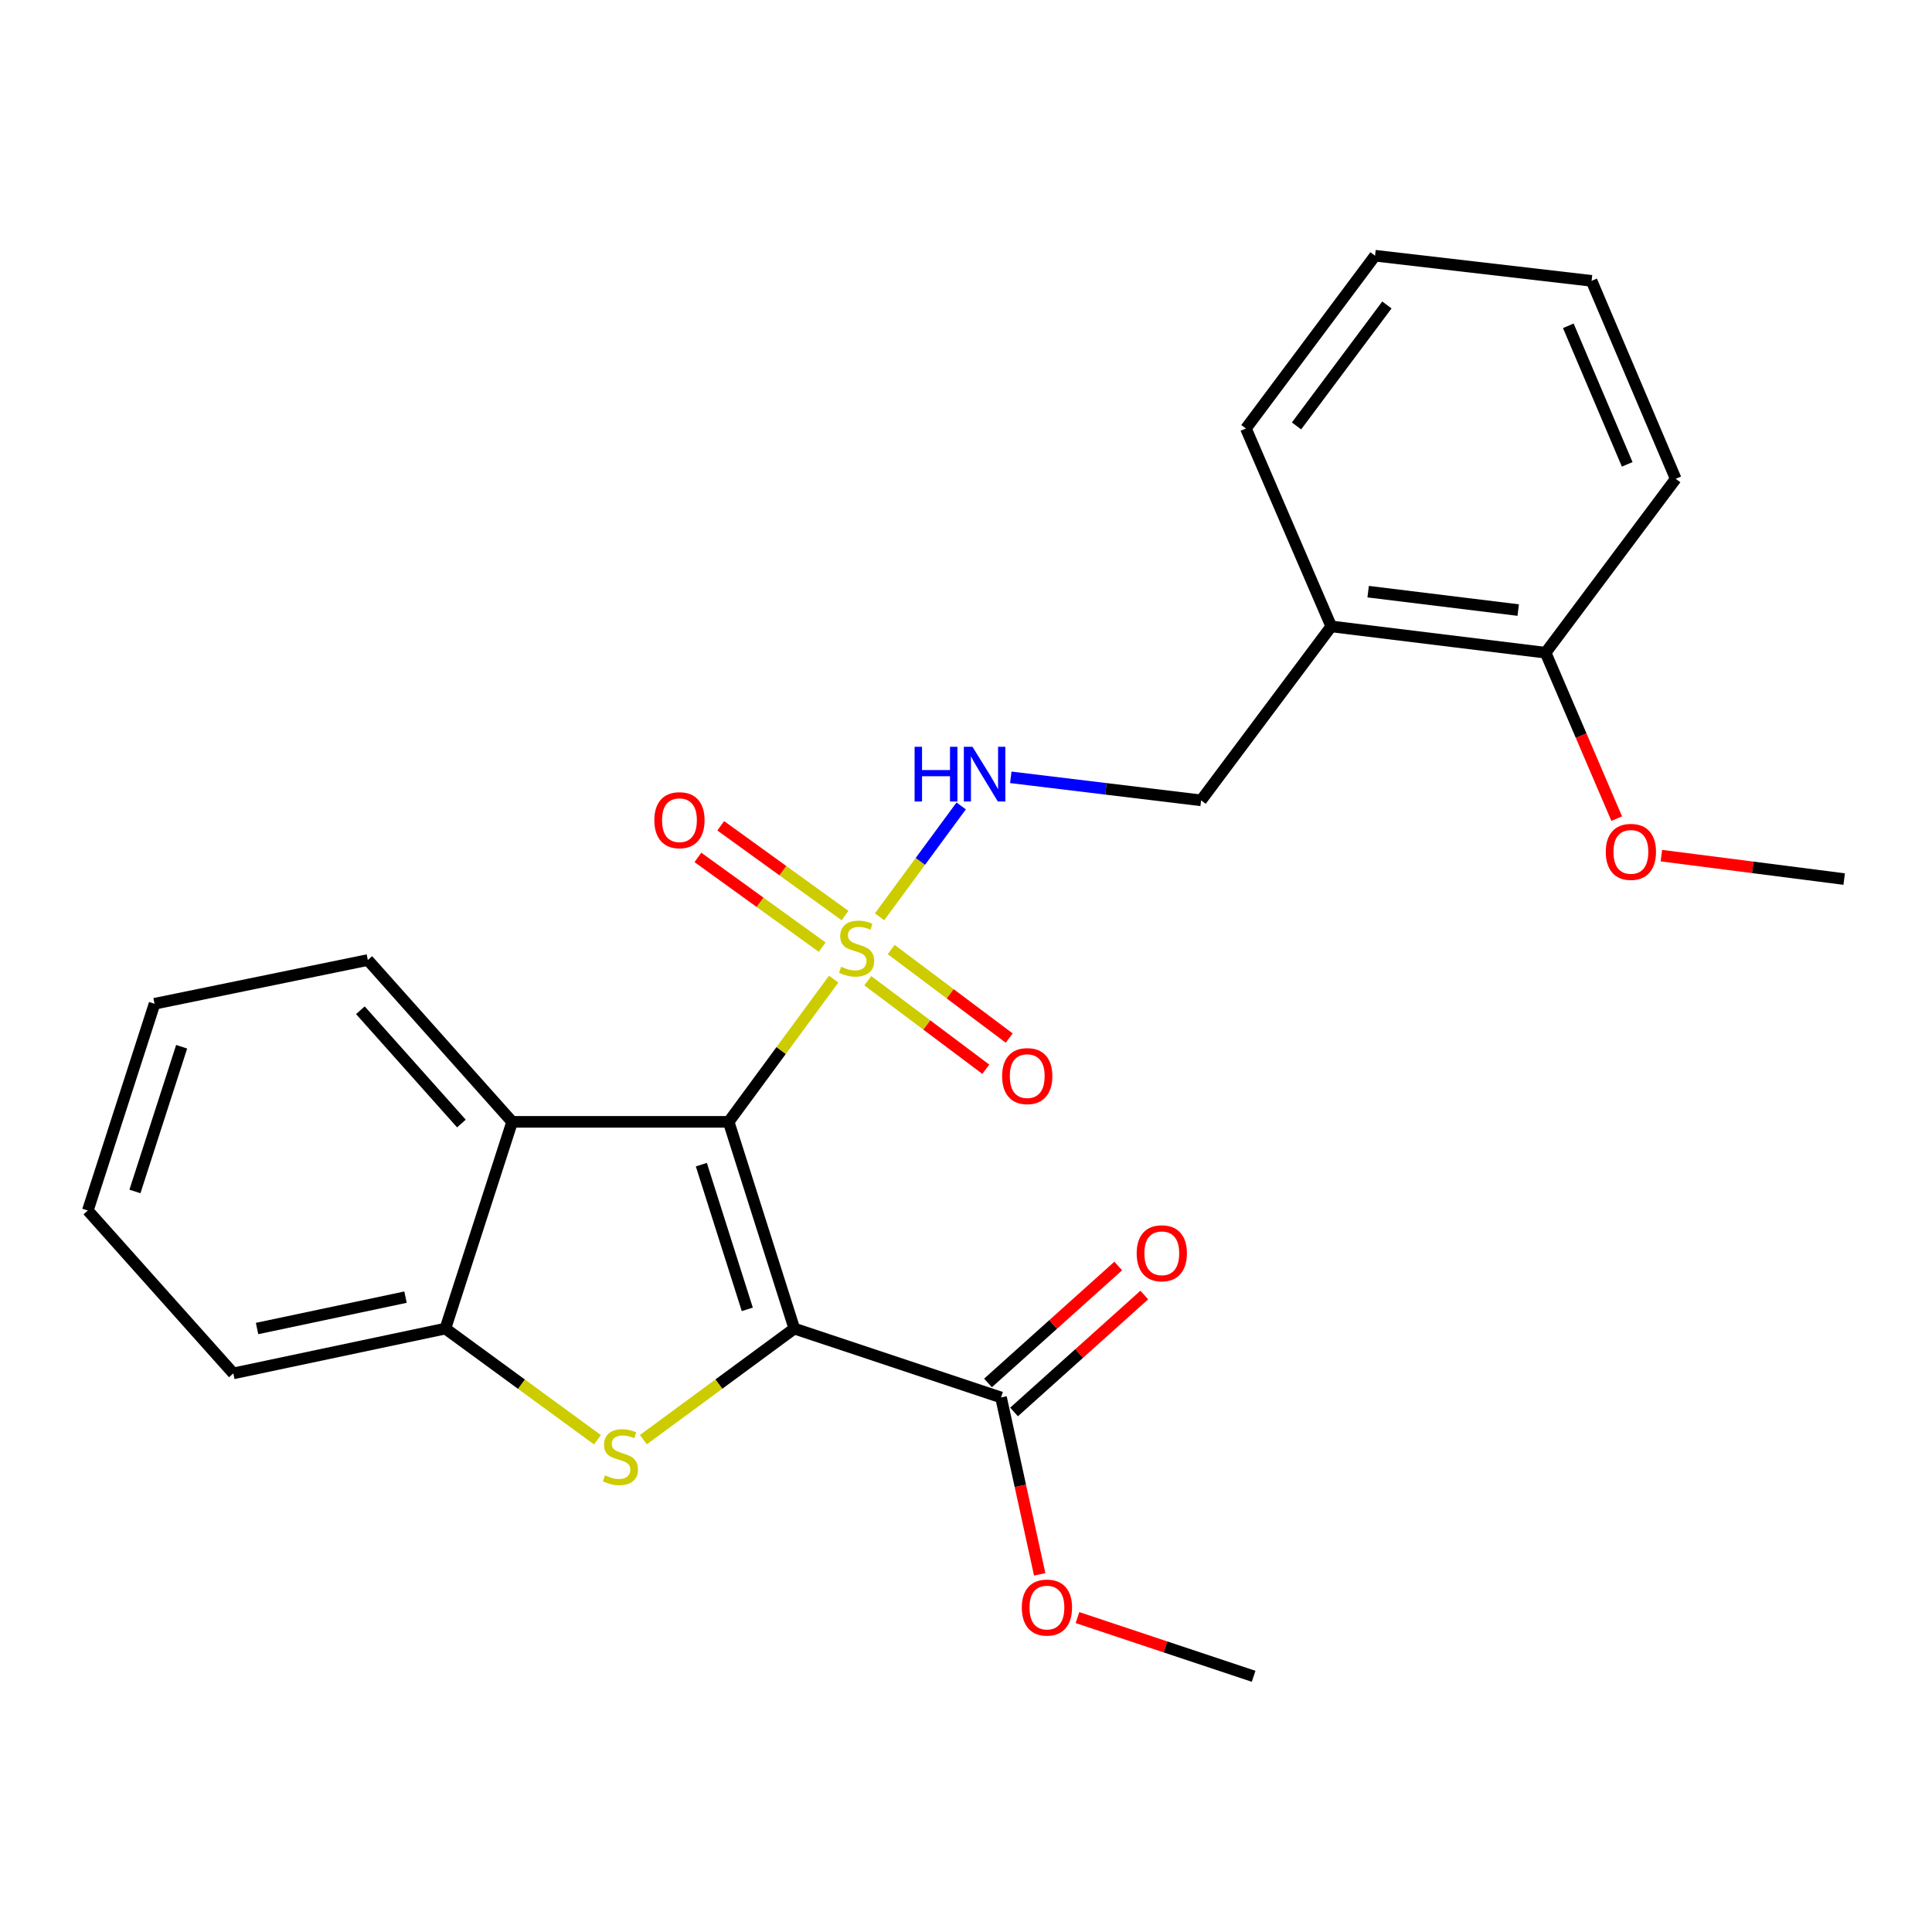 <?xml version='1.0' encoding='iso-8859-1'?>
<svg version='1.1' baseProfile='full'
              xmlns='http://www.w3.org/2000/svg'
                      xmlns:rdkit='http://www.rdkit.org/xml'
                      xmlns:xlink='http://www.w3.org/1999/xlink'
                  xml:space='preserve'
width='1000px' height='1000px' viewBox='0 0 1000 1000'>
<!-- END OF HEADER -->
<rect style='opacity:1.0;fill:#FFFFFF;stroke:none' width='1000' height='1000' x='0' y='0'> </rect>
<path class='bond-0' d='M 411.127,687.668 L 377.156,580.666' style='fill:none;fill-rule:evenodd;stroke:#000000;stroke-width:6px;stroke-linecap:butt;stroke-linejoin:miter;stroke-opacity:1' />
<path class='bond-0' d='M 386.797,677.725 L 363.017,602.823' style='fill:none;fill-rule:evenodd;stroke:#000000;stroke-width:6px;stroke-linecap:butt;stroke-linejoin:miter;stroke-opacity:1' />
<path class='bond-2' d='M 411.127,687.668 L 372.067,716.417' style='fill:none;fill-rule:evenodd;stroke:#000000;stroke-width:6px;stroke-linecap:butt;stroke-linejoin:miter;stroke-opacity:1' />
<path class='bond-2' d='M 372.067,716.417 L 333.006,745.166' style='fill:none;fill-rule:evenodd;stroke:#CCCC00;stroke-width:6px;stroke-linecap:butt;stroke-linejoin:miter;stroke-opacity:1' />
<path class='bond-5' d='M 411.127,687.668 L 518.129,723.321' style='fill:none;fill-rule:evenodd;stroke:#000000;stroke-width:6px;stroke-linecap:butt;stroke-linejoin:miter;stroke-opacity:1' />
<path class='bond-1' d='M 377.156,580.666 L 404.333,543.737' style='fill:none;fill-rule:evenodd;stroke:#000000;stroke-width:6px;stroke-linecap:butt;stroke-linejoin:miter;stroke-opacity:1' />
<path class='bond-1' d='M 404.333,543.737 L 431.509,506.807' style='fill:none;fill-rule:evenodd;stroke:#CCCC00;stroke-width:6px;stroke-linecap:butt;stroke-linejoin:miter;stroke-opacity:1' />
<path class='bond-3' d='M 377.156,580.666 L 265.087,580.666' style='fill:none;fill-rule:evenodd;stroke:#000000;stroke-width:6px;stroke-linecap:butt;stroke-linejoin:miter;stroke-opacity:1' />
<path class='bond-6' d='M 455.255,474.545 L 476.381,445.849' style='fill:none;fill-rule:evenodd;stroke:#CCCC00;stroke-width:6px;stroke-linecap:butt;stroke-linejoin:miter;stroke-opacity:1' />
<path class='bond-6' d='M 476.381,445.849 L 497.507,417.153' style='fill:none;fill-rule:evenodd;stroke:#0000FF;stroke-width:6px;stroke-linecap:butt;stroke-linejoin:miter;stroke-opacity:1' />
<path class='bond-7' d='M 437.382,473.892 L 405.217,450.662' style='fill:none;fill-rule:evenodd;stroke:#CCCC00;stroke-width:6px;stroke-linecap:butt;stroke-linejoin:miter;stroke-opacity:1' />
<path class='bond-7' d='M 405.217,450.662 L 373.052,427.432' style='fill:none;fill-rule:evenodd;stroke:#FF0000;stroke-width:6px;stroke-linecap:butt;stroke-linejoin:miter;stroke-opacity:1' />
<path class='bond-7' d='M 425.567,490.252 L 393.402,467.022' style='fill:none;fill-rule:evenodd;stroke:#CCCC00;stroke-width:6px;stroke-linecap:butt;stroke-linejoin:miter;stroke-opacity:1' />
<path class='bond-7' d='M 393.402,467.022 L 361.237,443.792' style='fill:none;fill-rule:evenodd;stroke:#FF0000;stroke-width:6px;stroke-linecap:butt;stroke-linejoin:miter;stroke-opacity:1' />
<path class='bond-8' d='M 449.168,507.624 L 479.709,530.531' style='fill:none;fill-rule:evenodd;stroke:#CCCC00;stroke-width:6px;stroke-linecap:butt;stroke-linejoin:miter;stroke-opacity:1' />
<path class='bond-8' d='M 479.709,530.531 L 510.251,553.439' style='fill:none;fill-rule:evenodd;stroke:#FF0000;stroke-width:6px;stroke-linecap:butt;stroke-linejoin:miter;stroke-opacity:1' />
<path class='bond-8' d='M 461.276,491.48 L 491.818,514.387' style='fill:none;fill-rule:evenodd;stroke:#CCCC00;stroke-width:6px;stroke-linecap:butt;stroke-linejoin:miter;stroke-opacity:1' />
<path class='bond-8' d='M 491.818,514.387 L 522.359,537.294' style='fill:none;fill-rule:evenodd;stroke:#FF0000;stroke-width:6px;stroke-linecap:butt;stroke-linejoin:miter;stroke-opacity:1' />
<path class='bond-4' d='M 309.247,745.216 L 269.89,716.442' style='fill:none;fill-rule:evenodd;stroke:#CCCC00;stroke-width:6px;stroke-linecap:butt;stroke-linejoin:miter;stroke-opacity:1' />
<path class='bond-4' d='M 269.89,716.442 L 230.533,687.668' style='fill:none;fill-rule:evenodd;stroke:#000000;stroke-width:6px;stroke-linecap:butt;stroke-linejoin:miter;stroke-opacity:1' />
<path class='bond-14' d='M 265.087,580.666 L 190.385,496.906' style='fill:none;fill-rule:evenodd;stroke:#000000;stroke-width:6px;stroke-linecap:butt;stroke-linejoin:miter;stroke-opacity:1' />
<path class='bond-14' d='M 238.82,581.534 L 186.529,522.902' style='fill:none;fill-rule:evenodd;stroke:#000000;stroke-width:6px;stroke-linecap:butt;stroke-linejoin:miter;stroke-opacity:1' />
<path class='bond-25' d='M 265.087,580.666 L 230.533,687.668' style='fill:none;fill-rule:evenodd;stroke:#000000;stroke-width:6px;stroke-linecap:butt;stroke-linejoin:miter;stroke-opacity:1' />
<path class='bond-16' d='M 230.533,687.668 L 120.762,710.865' style='fill:none;fill-rule:evenodd;stroke:#000000;stroke-width:6px;stroke-linecap:butt;stroke-linejoin:miter;stroke-opacity:1' />
<path class='bond-16' d='M 209.895,671.403 L 133.055,687.641' style='fill:none;fill-rule:evenodd;stroke:#000000;stroke-width:6px;stroke-linecap:butt;stroke-linejoin:miter;stroke-opacity:1' />
<path class='bond-11' d='M 524.87,730.829 L 558.577,700.568' style='fill:none;fill-rule:evenodd;stroke:#000000;stroke-width:6px;stroke-linecap:butt;stroke-linejoin:miter;stroke-opacity:1' />
<path class='bond-11' d='M 558.577,700.568 L 592.285,670.308' style='fill:none;fill-rule:evenodd;stroke:#FF0000;stroke-width:6px;stroke-linecap:butt;stroke-linejoin:miter;stroke-opacity:1' />
<path class='bond-11' d='M 511.388,715.812 L 545.096,685.551' style='fill:none;fill-rule:evenodd;stroke:#000000;stroke-width:6px;stroke-linecap:butt;stroke-linejoin:miter;stroke-opacity:1' />
<path class='bond-11' d='M 545.096,685.551 L 578.804,655.291' style='fill:none;fill-rule:evenodd;stroke:#FF0000;stroke-width:6px;stroke-linecap:butt;stroke-linejoin:miter;stroke-opacity:1' />
<path class='bond-13' d='M 518.129,723.321 L 528.138,769.106' style='fill:none;fill-rule:evenodd;stroke:#000000;stroke-width:6px;stroke-linecap:butt;stroke-linejoin:miter;stroke-opacity:1' />
<path class='bond-13' d='M 528.138,769.106 L 538.147,814.892' style='fill:none;fill-rule:evenodd;stroke:#FF0000;stroke-width:6px;stroke-linecap:butt;stroke-linejoin:miter;stroke-opacity:1' />
<path class='bond-10' d='M 523.182,402.342 L 572.435,408.304' style='fill:none;fill-rule:evenodd;stroke:#0000FF;stroke-width:6px;stroke-linecap:butt;stroke-linejoin:miter;stroke-opacity:1' />
<path class='bond-10' d='M 572.435,408.304 L 621.689,414.266' style='fill:none;fill-rule:evenodd;stroke:#000000;stroke-width:6px;stroke-linecap:butt;stroke-linejoin:miter;stroke-opacity:1' />
<path class='bond-9' d='M 689.047,324.227 L 621.689,414.266' style='fill:none;fill-rule:evenodd;stroke:#000000;stroke-width:6px;stroke-linecap:butt;stroke-linejoin:miter;stroke-opacity:1' />
<path class='bond-12' d='M 689.047,324.227 L 800.007,337.849' style='fill:none;fill-rule:evenodd;stroke:#000000;stroke-width:6px;stroke-linecap:butt;stroke-linejoin:miter;stroke-opacity:1' />
<path class='bond-12' d='M 708.15,306.24 L 785.822,315.775' style='fill:none;fill-rule:evenodd;stroke:#000000;stroke-width:6px;stroke-linecap:butt;stroke-linejoin:miter;stroke-opacity:1' />
<path class='bond-17' d='M 689.047,324.227 L 644.885,221.788' style='fill:none;fill-rule:evenodd;stroke:#000000;stroke-width:6px;stroke-linecap:butt;stroke-linejoin:miter;stroke-opacity:1' />
<path class='bond-15' d='M 800.007,337.849 L 818.408,380.788' style='fill:none;fill-rule:evenodd;stroke:#000000;stroke-width:6px;stroke-linecap:butt;stroke-linejoin:miter;stroke-opacity:1' />
<path class='bond-15' d='M 818.408,380.788 L 836.809,423.727' style='fill:none;fill-rule:evenodd;stroke:#FF0000;stroke-width:6px;stroke-linecap:butt;stroke-linejoin:miter;stroke-opacity:1' />
<path class='bond-18' d='M 800.007,337.849 L 867.343,247.821' style='fill:none;fill-rule:evenodd;stroke:#000000;stroke-width:6px;stroke-linecap:butt;stroke-linejoin:miter;stroke-opacity:1' />
<path class='bond-19' d='M 557.705,837.265 L 603.291,852.455' style='fill:none;fill-rule:evenodd;stroke:#FF0000;stroke-width:6px;stroke-linecap:butt;stroke-linejoin:miter;stroke-opacity:1' />
<path class='bond-19' d='M 603.291,852.455 L 648.877,867.646' style='fill:none;fill-rule:evenodd;stroke:#000000;stroke-width:6px;stroke-linecap:butt;stroke-linejoin:miter;stroke-opacity:1' />
<path class='bond-21' d='M 190.385,496.906 L 79.997,519.542' style='fill:none;fill-rule:evenodd;stroke:#000000;stroke-width:6px;stroke-linecap:butt;stroke-linejoin:miter;stroke-opacity:1' />
<path class='bond-20' d='M 859.929,442.873 L 907.237,448.941' style='fill:none;fill-rule:evenodd;stroke:#FF0000;stroke-width:6px;stroke-linecap:butt;stroke-linejoin:miter;stroke-opacity:1' />
<path class='bond-20' d='M 907.237,448.941 L 954.545,455.008' style='fill:none;fill-rule:evenodd;stroke:#000000;stroke-width:6px;stroke-linecap:butt;stroke-linejoin:miter;stroke-opacity:1' />
<path class='bond-22' d='M 120.762,710.865 L 45.455,626.555' style='fill:none;fill-rule:evenodd;stroke:#000000;stroke-width:6px;stroke-linecap:butt;stroke-linejoin:miter;stroke-opacity:1' />
<path class='bond-23' d='M 644.885,221.788 L 711.717,132.354' style='fill:none;fill-rule:evenodd;stroke:#000000;stroke-width:6px;stroke-linecap:butt;stroke-linejoin:miter;stroke-opacity:1' />
<path class='bond-23' d='M 671.076,220.453 L 717.858,157.85' style='fill:none;fill-rule:evenodd;stroke:#000000;stroke-width:6px;stroke-linecap:butt;stroke-linejoin:miter;stroke-opacity:1' />
<path class='bond-27' d='M 867.343,247.821 L 823.798,145.371' style='fill:none;fill-rule:evenodd;stroke:#000000;stroke-width:6px;stroke-linecap:butt;stroke-linejoin:miter;stroke-opacity:1' />
<path class='bond-27' d='M 842.239,240.348 L 811.757,168.632' style='fill:none;fill-rule:evenodd;stroke:#000000;stroke-width:6px;stroke-linecap:butt;stroke-linejoin:miter;stroke-opacity:1' />
<path class='bond-26' d='M 79.997,519.542 L 45.455,626.555' style='fill:none;fill-rule:evenodd;stroke:#000000;stroke-width:6px;stroke-linecap:butt;stroke-linejoin:miter;stroke-opacity:1' />
<path class='bond-26' d='M 94.02,541.793 L 69.841,616.702' style='fill:none;fill-rule:evenodd;stroke:#000000;stroke-width:6px;stroke-linecap:butt;stroke-linejoin:miter;stroke-opacity:1' />
<path class='bond-24' d='M 711.717,132.354 L 823.798,145.371' style='fill:none;fill-rule:evenodd;stroke:#000000;stroke-width:6px;stroke-linecap:butt;stroke-linejoin:miter;stroke-opacity:1' />
<path  class='atom-2' d='M 435.382 500.392
Q 435.702 500.512, 437.022 501.072
Q 438.342 501.632, 439.782 501.992
Q 441.262 502.312, 442.702 502.312
Q 445.382 502.312, 446.942 501.032
Q 448.502 499.712, 448.502 497.432
Q 448.502 495.872, 447.702 494.912
Q 446.942 493.952, 445.742 493.432
Q 444.542 492.912, 442.542 492.312
Q 440.022 491.552, 438.502 490.832
Q 437.022 490.112, 435.942 488.592
Q 434.902 487.072, 434.902 484.512
Q 434.902 480.952, 437.302 478.752
Q 439.742 476.552, 444.542 476.552
Q 447.822 476.552, 451.542 478.112
L 450.622 481.192
Q 447.222 479.792, 444.662 479.792
Q 441.902 479.792, 440.382 480.952
Q 438.862 482.072, 438.902 484.032
Q 438.902 485.552, 439.662 486.472
Q 440.462 487.392, 441.582 487.912
Q 442.742 488.432, 444.662 489.032
Q 447.222 489.832, 448.742 490.632
Q 450.262 491.432, 451.342 493.072
Q 452.462 494.672, 452.462 497.432
Q 452.462 501.352, 449.822 503.472
Q 447.222 505.552, 442.862 505.552
Q 440.342 505.552, 438.422 504.992
Q 436.542 504.472, 434.302 503.552
L 435.382 500.392
' fill='#CCCC00'/>
<path  class='atom-3' d='M 313.133 763.626
Q 313.453 763.746, 314.773 764.306
Q 316.093 764.866, 317.533 765.226
Q 319.013 765.546, 320.453 765.546
Q 323.133 765.546, 324.693 764.266
Q 326.253 762.946, 326.253 760.666
Q 326.253 759.106, 325.453 758.146
Q 324.693 757.186, 323.493 756.666
Q 322.293 756.146, 320.293 755.546
Q 317.773 754.786, 316.253 754.066
Q 314.773 753.346, 313.693 751.826
Q 312.653 750.306, 312.653 747.746
Q 312.653 744.186, 315.053 741.986
Q 317.493 739.786, 322.293 739.786
Q 325.573 739.786, 329.293 741.346
L 328.373 744.426
Q 324.973 743.026, 322.413 743.026
Q 319.653 743.026, 318.133 744.186
Q 316.613 745.306, 316.653 747.266
Q 316.653 748.786, 317.413 749.706
Q 318.213 750.626, 319.333 751.146
Q 320.493 751.666, 322.413 752.266
Q 324.973 753.066, 326.493 753.866
Q 328.013 754.666, 329.093 756.306
Q 330.213 757.906, 330.213 760.666
Q 330.213 764.586, 327.573 766.706
Q 324.973 768.786, 320.613 768.786
Q 318.093 768.786, 316.173 768.226
Q 314.293 767.706, 312.053 766.786
L 313.133 763.626
' fill='#CCCC00'/>
<path  class='atom-7' d='M 473.399 386.54
L 477.239 386.54
L 477.239 398.58
L 491.719 398.58
L 491.719 386.54
L 495.559 386.54
L 495.559 414.86
L 491.719 414.86
L 491.719 401.78
L 477.239 401.78
L 477.239 414.86
L 473.399 414.86
L 473.399 386.54
' fill='#0000FF'/>
<path  class='atom-7' d='M 503.359 386.54
L 512.639 401.54
Q 513.559 403.02, 515.039 405.7
Q 516.519 408.38, 516.599 408.54
L 516.599 386.54
L 520.359 386.54
L 520.359 414.86
L 516.479 414.86
L 506.519 398.46
Q 505.359 396.54, 504.119 394.34
Q 502.919 392.14, 502.559 391.46
L 502.559 414.86
L 498.879 414.86
L 498.879 386.54
L 503.359 386.54
' fill='#0000FF'/>
<path  class='atom-8' d='M 338.684 424.526
Q 338.684 417.726, 342.044 413.926
Q 345.404 410.126, 351.684 410.126
Q 357.964 410.126, 361.324 413.926
Q 364.684 417.726, 364.684 424.526
Q 364.684 431.406, 361.284 435.326
Q 357.884 439.206, 351.684 439.206
Q 345.444 439.206, 342.044 435.326
Q 338.684 431.446, 338.684 424.526
M 351.684 436.006
Q 356.004 436.006, 358.324 433.126
Q 360.684 430.206, 360.684 424.526
Q 360.684 418.966, 358.324 416.166
Q 356.004 413.326, 351.684 413.326
Q 347.364 413.326, 345.004 416.126
Q 342.684 418.926, 342.684 424.526
Q 342.684 430.246, 345.004 433.126
Q 347.364 436.006, 351.684 436.006
' fill='#FF0000'/>
<path  class='atom-9' d='M 518.695 556.989
Q 518.695 550.189, 522.055 546.389
Q 525.415 542.589, 531.695 542.589
Q 537.975 542.589, 541.335 546.389
Q 544.695 550.189, 544.695 556.989
Q 544.695 563.869, 541.295 567.789
Q 537.895 571.669, 531.695 571.669
Q 525.455 571.669, 522.055 567.789
Q 518.695 563.909, 518.695 556.989
M 531.695 568.469
Q 536.015 568.469, 538.335 565.589
Q 540.695 562.669, 540.695 556.989
Q 540.695 551.429, 538.335 548.629
Q 536.015 545.789, 531.695 545.789
Q 527.375 545.789, 525.015 548.589
Q 522.695 551.389, 522.695 556.989
Q 522.695 562.709, 525.015 565.589
Q 527.375 568.469, 531.695 568.469
' fill='#FF0000'/>
<path  class='atom-12' d='M 588.34 648.699
Q 588.34 641.899, 591.7 638.099
Q 595.06 634.299, 601.34 634.299
Q 607.62 634.299, 610.98 638.099
Q 614.34 641.899, 614.34 648.699
Q 614.34 655.579, 610.94 659.499
Q 607.54 663.379, 601.34 663.379
Q 595.1 663.379, 591.7 659.499
Q 588.34 655.619, 588.34 648.699
M 601.34 660.179
Q 605.66 660.179, 607.98 657.299
Q 610.34 654.379, 610.34 648.699
Q 610.34 643.139, 607.98 640.339
Q 605.66 637.499, 601.34 637.499
Q 597.02 637.499, 594.66 640.299
Q 592.34 643.099, 592.34 648.699
Q 592.34 654.419, 594.66 657.299
Q 597.02 660.179, 601.34 660.179
' fill='#FF0000'/>
<path  class='atom-14' d='M 528.886 832.073
Q 528.886 825.273, 532.246 821.473
Q 535.606 817.673, 541.886 817.673
Q 548.166 817.673, 551.526 821.473
Q 554.886 825.273, 554.886 832.073
Q 554.886 838.953, 551.486 842.873
Q 548.086 846.753, 541.886 846.753
Q 535.646 846.753, 532.246 842.873
Q 528.886 838.993, 528.886 832.073
M 541.886 843.553
Q 546.206 843.553, 548.526 840.673
Q 550.886 837.753, 550.886 832.073
Q 550.886 826.513, 548.526 823.713
Q 546.206 820.873, 541.886 820.873
Q 537.566 820.873, 535.206 823.673
Q 532.886 826.473, 532.886 832.073
Q 532.886 837.793, 535.206 840.673
Q 537.566 843.553, 541.886 843.553
' fill='#FF0000'/>
<path  class='atom-16' d='M 831.146 440.928
Q 831.146 434.128, 834.506 430.328
Q 837.866 426.528, 844.146 426.528
Q 850.426 426.528, 853.786 430.328
Q 857.146 434.128, 857.146 440.928
Q 857.146 447.808, 853.746 451.728
Q 850.346 455.608, 844.146 455.608
Q 837.906 455.608, 834.506 451.728
Q 831.146 447.848, 831.146 440.928
M 844.146 452.408
Q 848.466 452.408, 850.786 449.528
Q 853.146 446.608, 853.146 440.928
Q 853.146 435.368, 850.786 432.568
Q 848.466 429.728, 844.146 429.728
Q 839.826 429.728, 837.466 432.528
Q 835.146 435.328, 835.146 440.928
Q 835.146 446.648, 837.466 449.528
Q 839.826 452.408, 844.146 452.408
' fill='#FF0000'/>
</svg>
